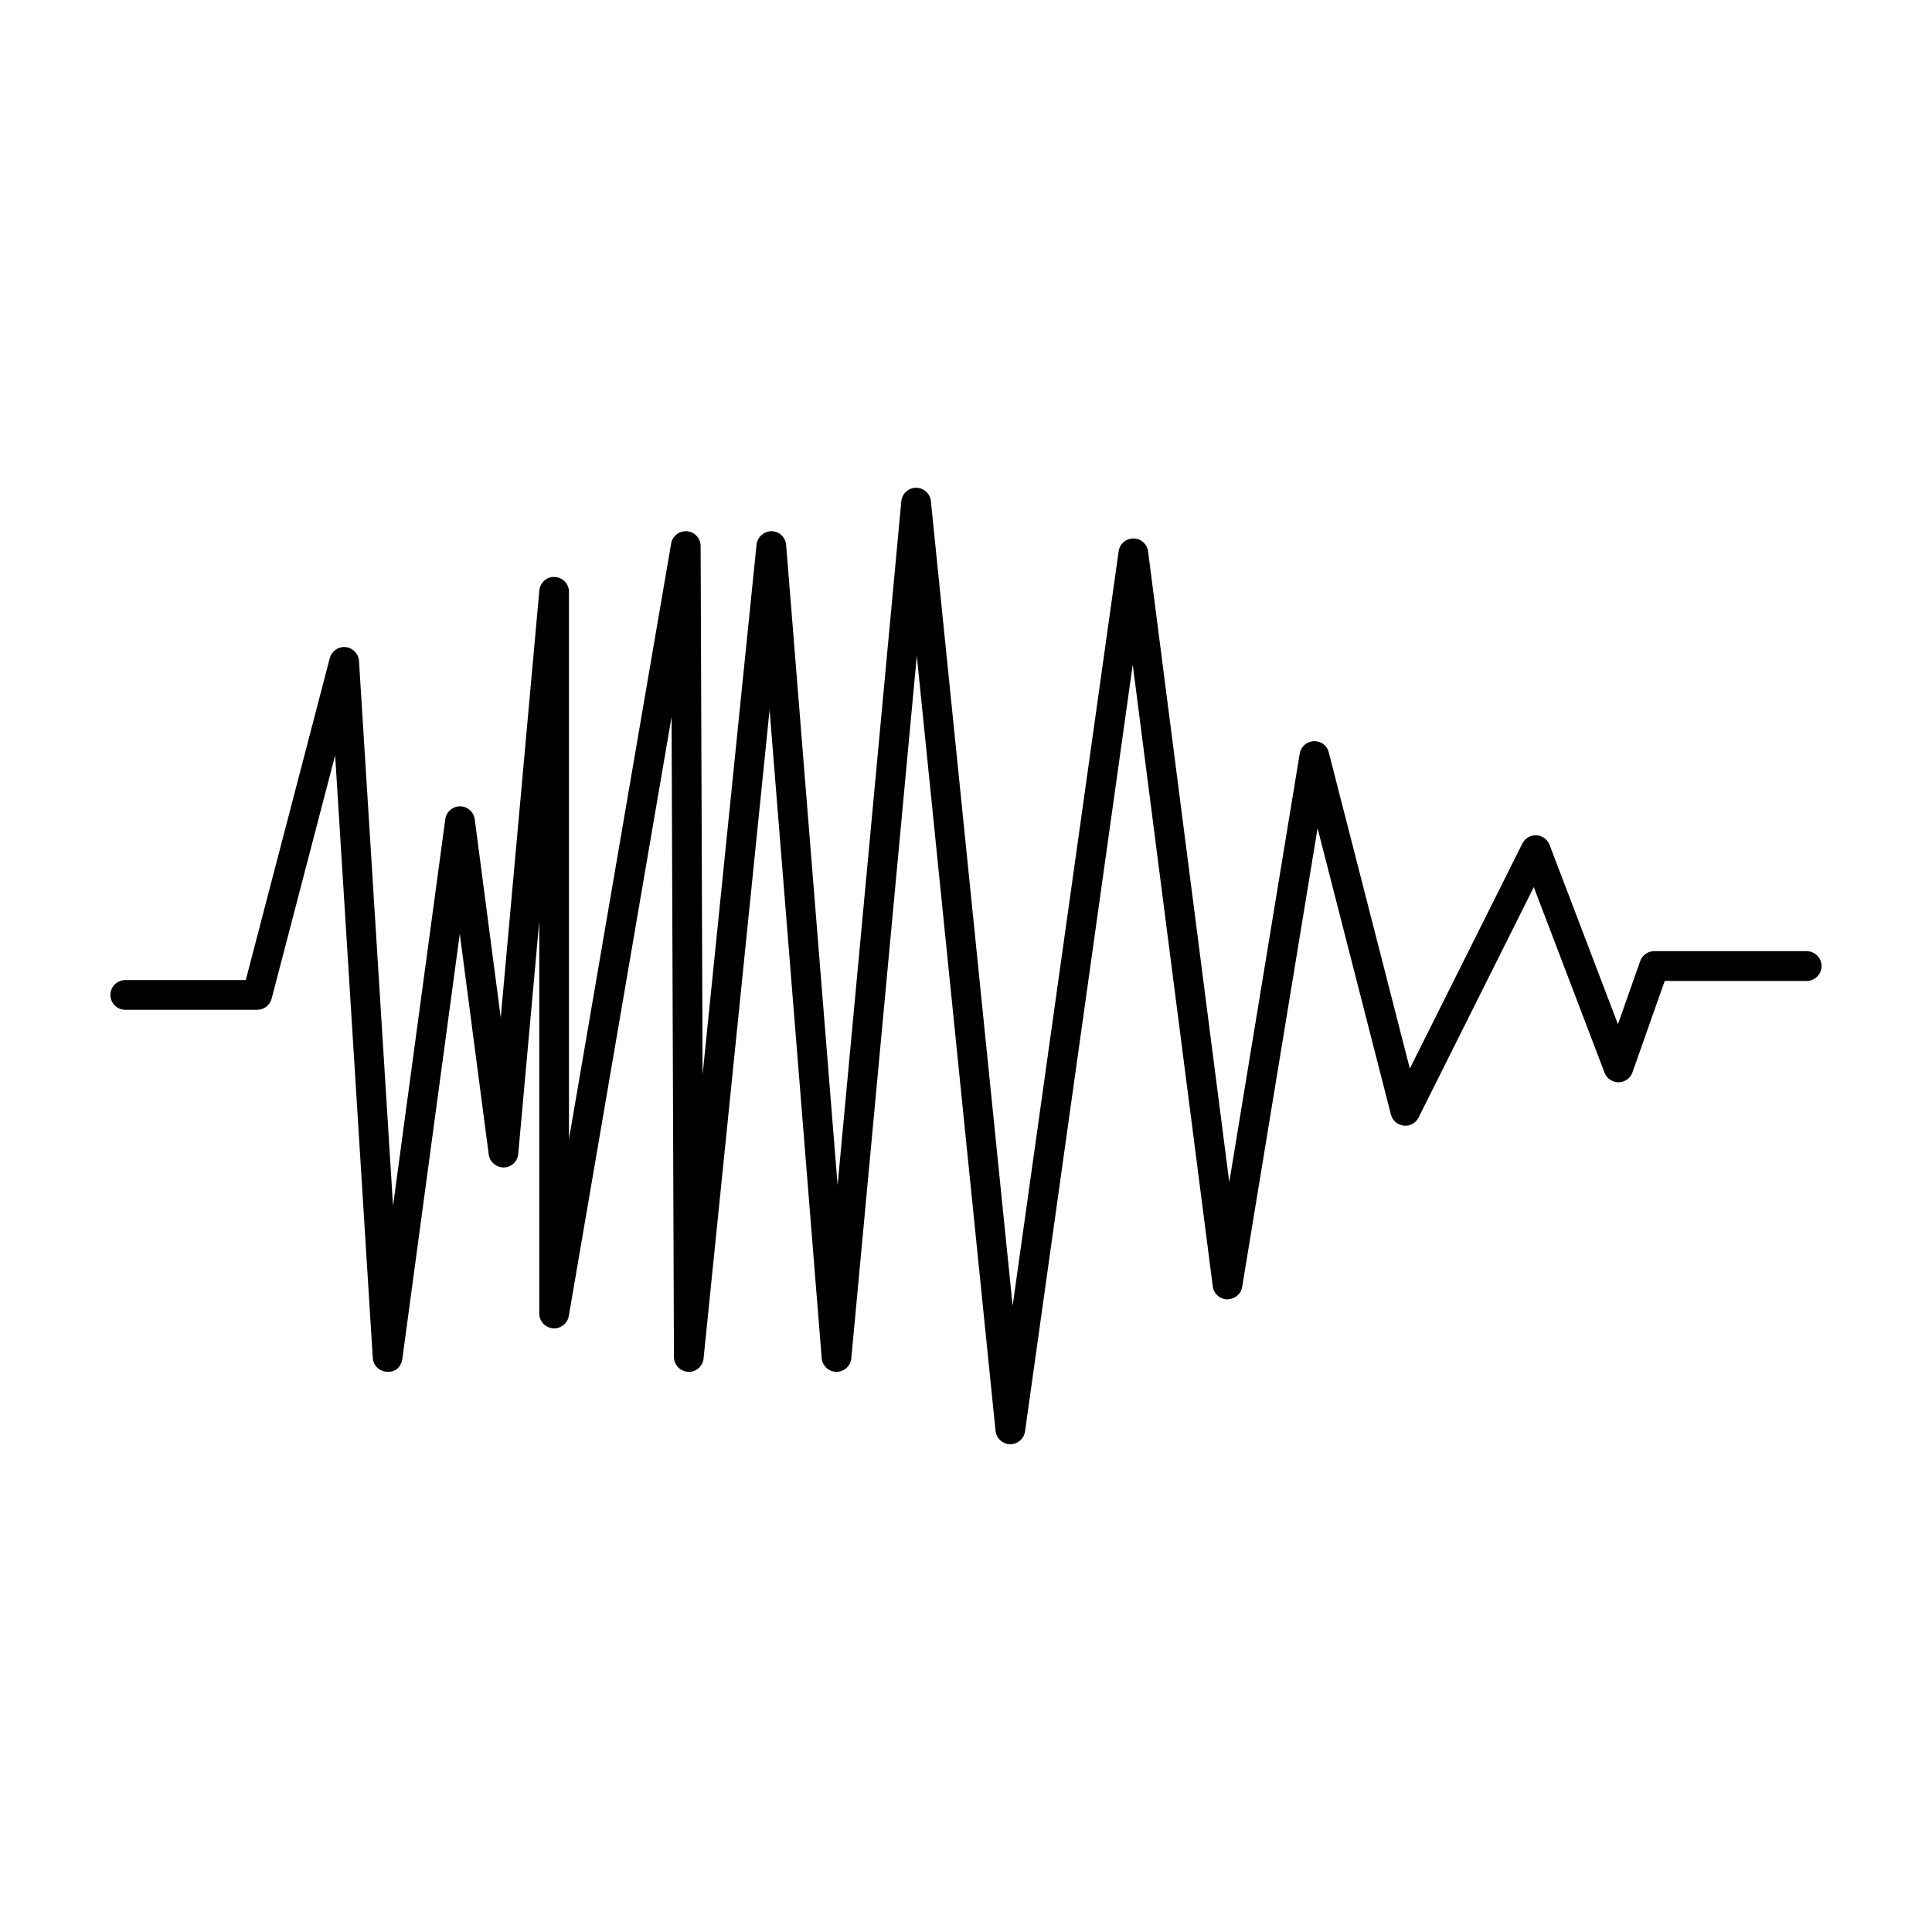 <?xml version="1.0" encoding="UTF-8"?>
<!-- Uploaded to: ICON Repo, www.iconrepo.com, Generator: ICON Repo Mixer Tools -->
<svg fill="#000000" width="800px" height="800px" version="1.1" viewBox="144 144 512 512" xmlns="http://www.w3.org/2000/svg">
 <path d="m622.8 396.06h-40.414c-1.668 0-3.16 1.055-3.711 2.625l-5.902 16.746-18.125-47.543c-0.555-1.457-1.926-2.449-3.484-2.531-1.555-0.062-3.012 0.77-3.715 2.172l-29.828 59.652-21.484-83.805c-0.461-1.805-1.945-3.016-3.988-2.953-1.859 0.082-3.406 1.457-3.711 3.297l-18.668 113.56-21.516-167.15c-0.25-1.957-1.91-3.422-3.883-3.434h-0.02c-1.961 0-3.621 1.441-3.898 3.391l-28.094 199.96-21.664-213.24c-0.203-2.012-1.895-3.539-3.914-3.539h-0.016c-2.031 0.004-3.715 1.555-3.906 3.57l-16.883 181.25-13.641-169.7c-0.164-2.031-1.852-3.602-3.883-3.621-1.953 0.051-3.754 1.512-3.957 3.539l-14.301 140.48-0.52-140.09c-0.004-2.043-1.574-3.738-3.609-3.91-2.019-0.172-3.856 1.242-4.207 3.258l-27.074 157.83v-145.03c0-2.106-1.652-3.836-3.758-3.93-2.066-0.188-3.91 1.48-4.098 3.578l-10.227 113.2-6.894-52.582c-0.258-1.957-1.914-3.418-3.891-3.422h-0.012c-1.969 0-3.637 1.453-3.898 3.406l-13.848 102.46-9.02-144.39c-0.121-1.93-1.633-3.484-3.555-3.672-1.91-0.203-3.699 1.055-4.188 2.922l-22.262 85.316h-31.934c-2.172 0-3.938 1.762-3.938 3.938 0 2.172 1.762 3.938 3.938 3.938h34.977c1.789 0 3.359-1.207 3.809-2.945l16.832-64.488 9.973 159.68c0.125 2.019 1.77 3.609 3.789 3.684 2.266 0.203 3.773-1.402 4.047-3.402l15.223-112.68 7.672 58.52c0.262 1.988 2.051 3.422 3.977 3.422 2.012-0.043 3.664-1.586 3.84-3.586l5.578-61.699v103.98c0 2.047 1.562 3.746 3.606 3.922 2.031 0.18 3.863-1.238 4.215-3.254l27.242-158.8 0.625 169.67c0.012 2.09 1.648 3.816 3.742 3.914 2.043 0.168 3.898-1.449 4.109-3.531l17.496-171.9 13.809 171.82c0.164 2.035 1.859 3.606 3.898 3.617h0.027c2.031 0 3.731-1.547 3.922-3.574l17.355-186.18 20.871 205.4c0.199 1.977 1.852 3.496 3.836 3.539h0.078c1.957 0 3.621-1.438 3.898-3.391l28.543-203.22 21.211 164.8c0.25 1.938 1.883 3.394 3.836 3.434 2.031-0.102 3.633-1.375 3.953-3.297l19.984-121.57 19.441 75.883c0.41 1.59 1.762 2.762 3.391 2.938 1.68 0.184 3.207-0.688 3.941-2.156l30.527-61.059 18.758 49.195c0.582 1.527 2.051 2.531 3.68 2.531h0.051c1.648-0.02 3.113-1.07 3.656-2.629l8.551-24.23h37.629c2.172 0 3.938-1.762 3.938-3.938-0.004-2.176-1.762-3.949-3.938-3.949z"/>
</svg>